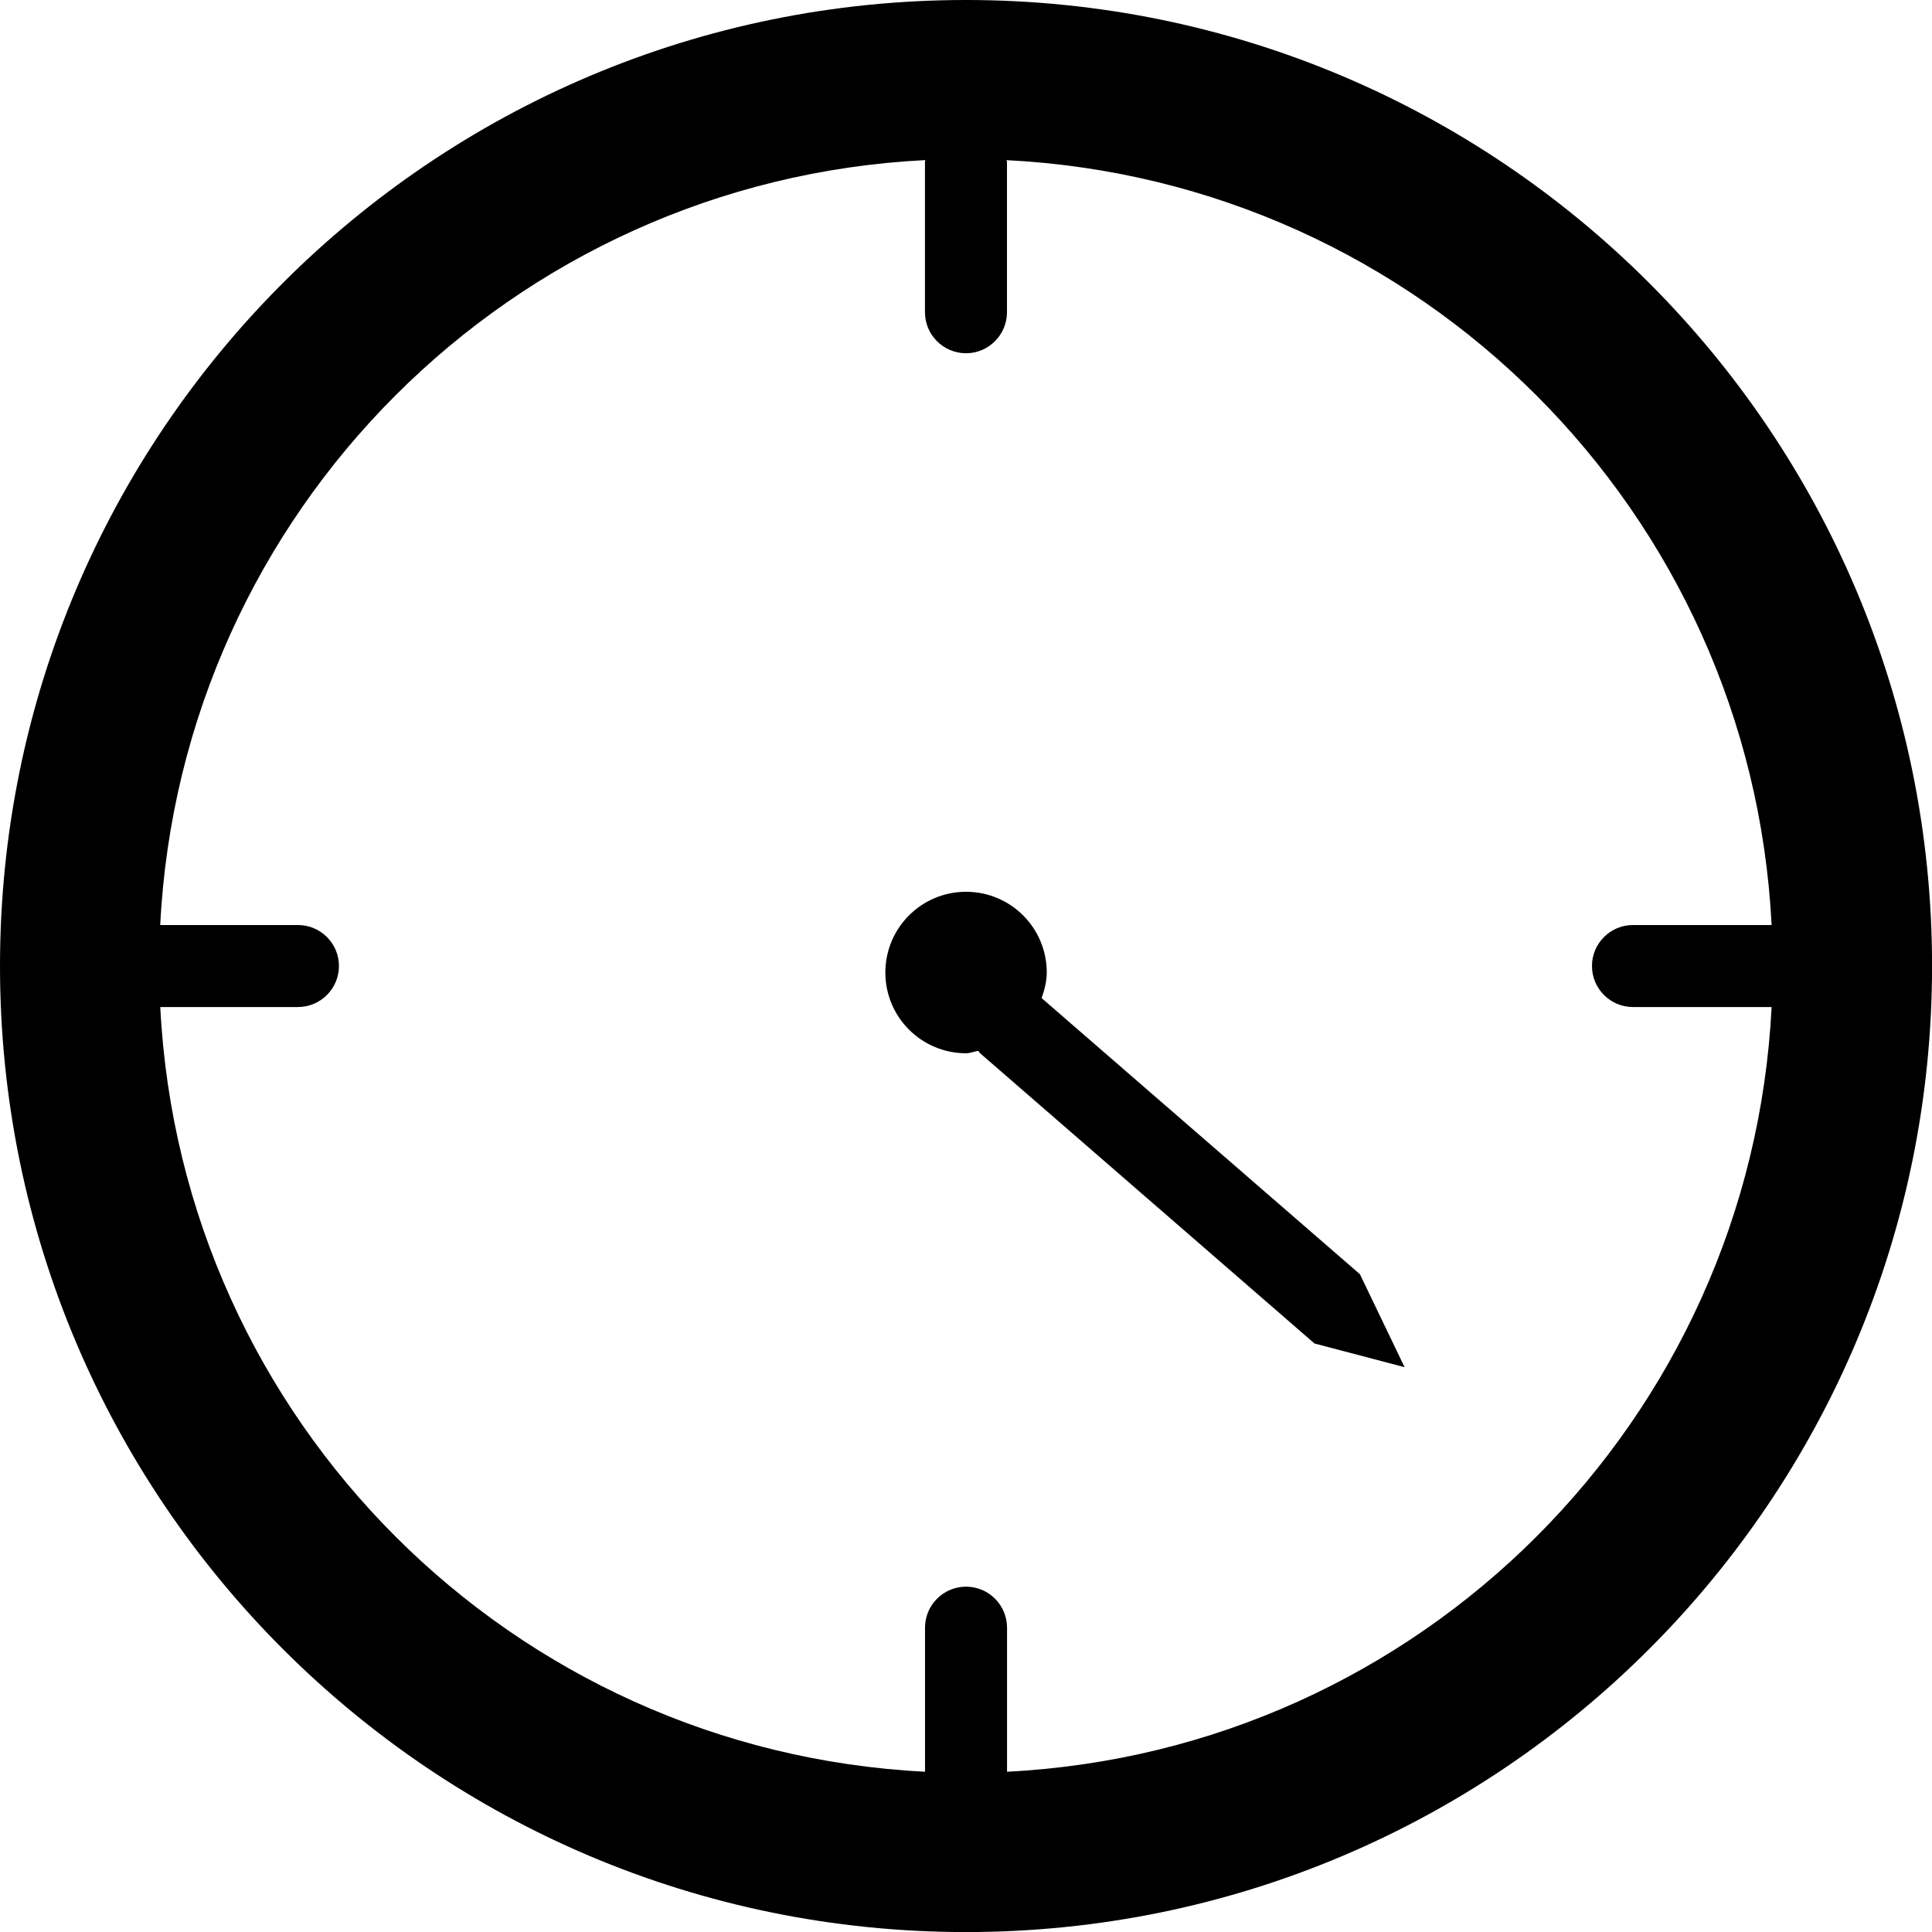 <?xml version="1.0" encoding="iso-8859-1"?>
<!-- Generator: Adobe Illustrator 16.0.0, SVG Export Plug-In . SVG Version: 6.00 Build 0)  -->
<!DOCTYPE svg PUBLIC "-//W3C//DTD SVG 1.1//EN" "http://www.w3.org/Graphics/SVG/1.1/DTD/svg11.dtd">
<svg version="1.1" id="Capa_1" xmlns="http://www.w3.org/2000/svg" xmlns:xlink="http://www.w3.org/1999/xlink" x="0px" y="0px"
	 width="32.438px" height="32.438px" viewBox="0 0 32.438 32.438" style="enable-background:new 0 0 32.438 32.438;"
	 xml:space="preserve">
<path style="fill-rule:evenodd;clip-rule:evenodd;" d="M16.22,0C7.261,0,0,7.261,0,16.219s7.261,16.22,16.22,16.22
	c8.957,0,16.219-7.262,16.219-16.22S25.177,0,16.22,0z M16.908,29.747v-2.418c0-0.381-0.309-0.689-0.688-0.689
	c-0.381,0-0.689,0.309-0.689,0.689v2.418c-6.938-0.35-12.49-5.9-12.84-12.839h2.311c0.38,0,0.689-0.309,0.689-0.689
	c0-0.38-0.31-0.688-0.689-0.688H2.69C3.04,8.589,8.596,3.036,15.536,2.688c0,0.013-0.006,0.021-0.006,0.033v2.521
	c0,0.38,0.309,0.689,0.689,0.689c0.38,0,0.688-0.31,0.688-0.689V2.722c0-0.012-0.006-0.021-0.007-0.033
	c6.941,0.348,12.496,5.9,12.845,12.842h-2.328c-0.38,0-0.688,0.309-0.688,0.688c0,0.381,0.309,0.689,0.688,0.689h2.328
	C29.397,23.847,23.847,29.397,16.908,29.747z"/>
<path style="fill-rule:evenodd;clip-rule:evenodd;" d="M17.489,16.758c0.047-0.138,0.086-0.278,0.086-0.429
	c0-0.75-0.606-1.356-1.355-1.356s-1.355,0.606-1.355,1.356c0,0.748,0.606,1.355,1.355,1.355c0.072,0,0.135-0.03,0.205-0.041
	c0.012,0.014,0.018,0.029,0.031,0.041l5.614,4.873l1.513,0.398l-0.75-1.561L17.489,16.758z"/>
<g>
</g>
<g>
</g>
<g>
</g>
<g>
</g>
<g>
</g>
<g>
</g>
<g>
</g>
<g>
</g>
<g>
</g>
<g>
</g>
<g>
</g>
<g>
</g>
<g>
</g>
<g>
</g>
<g>
</g>
</svg>
